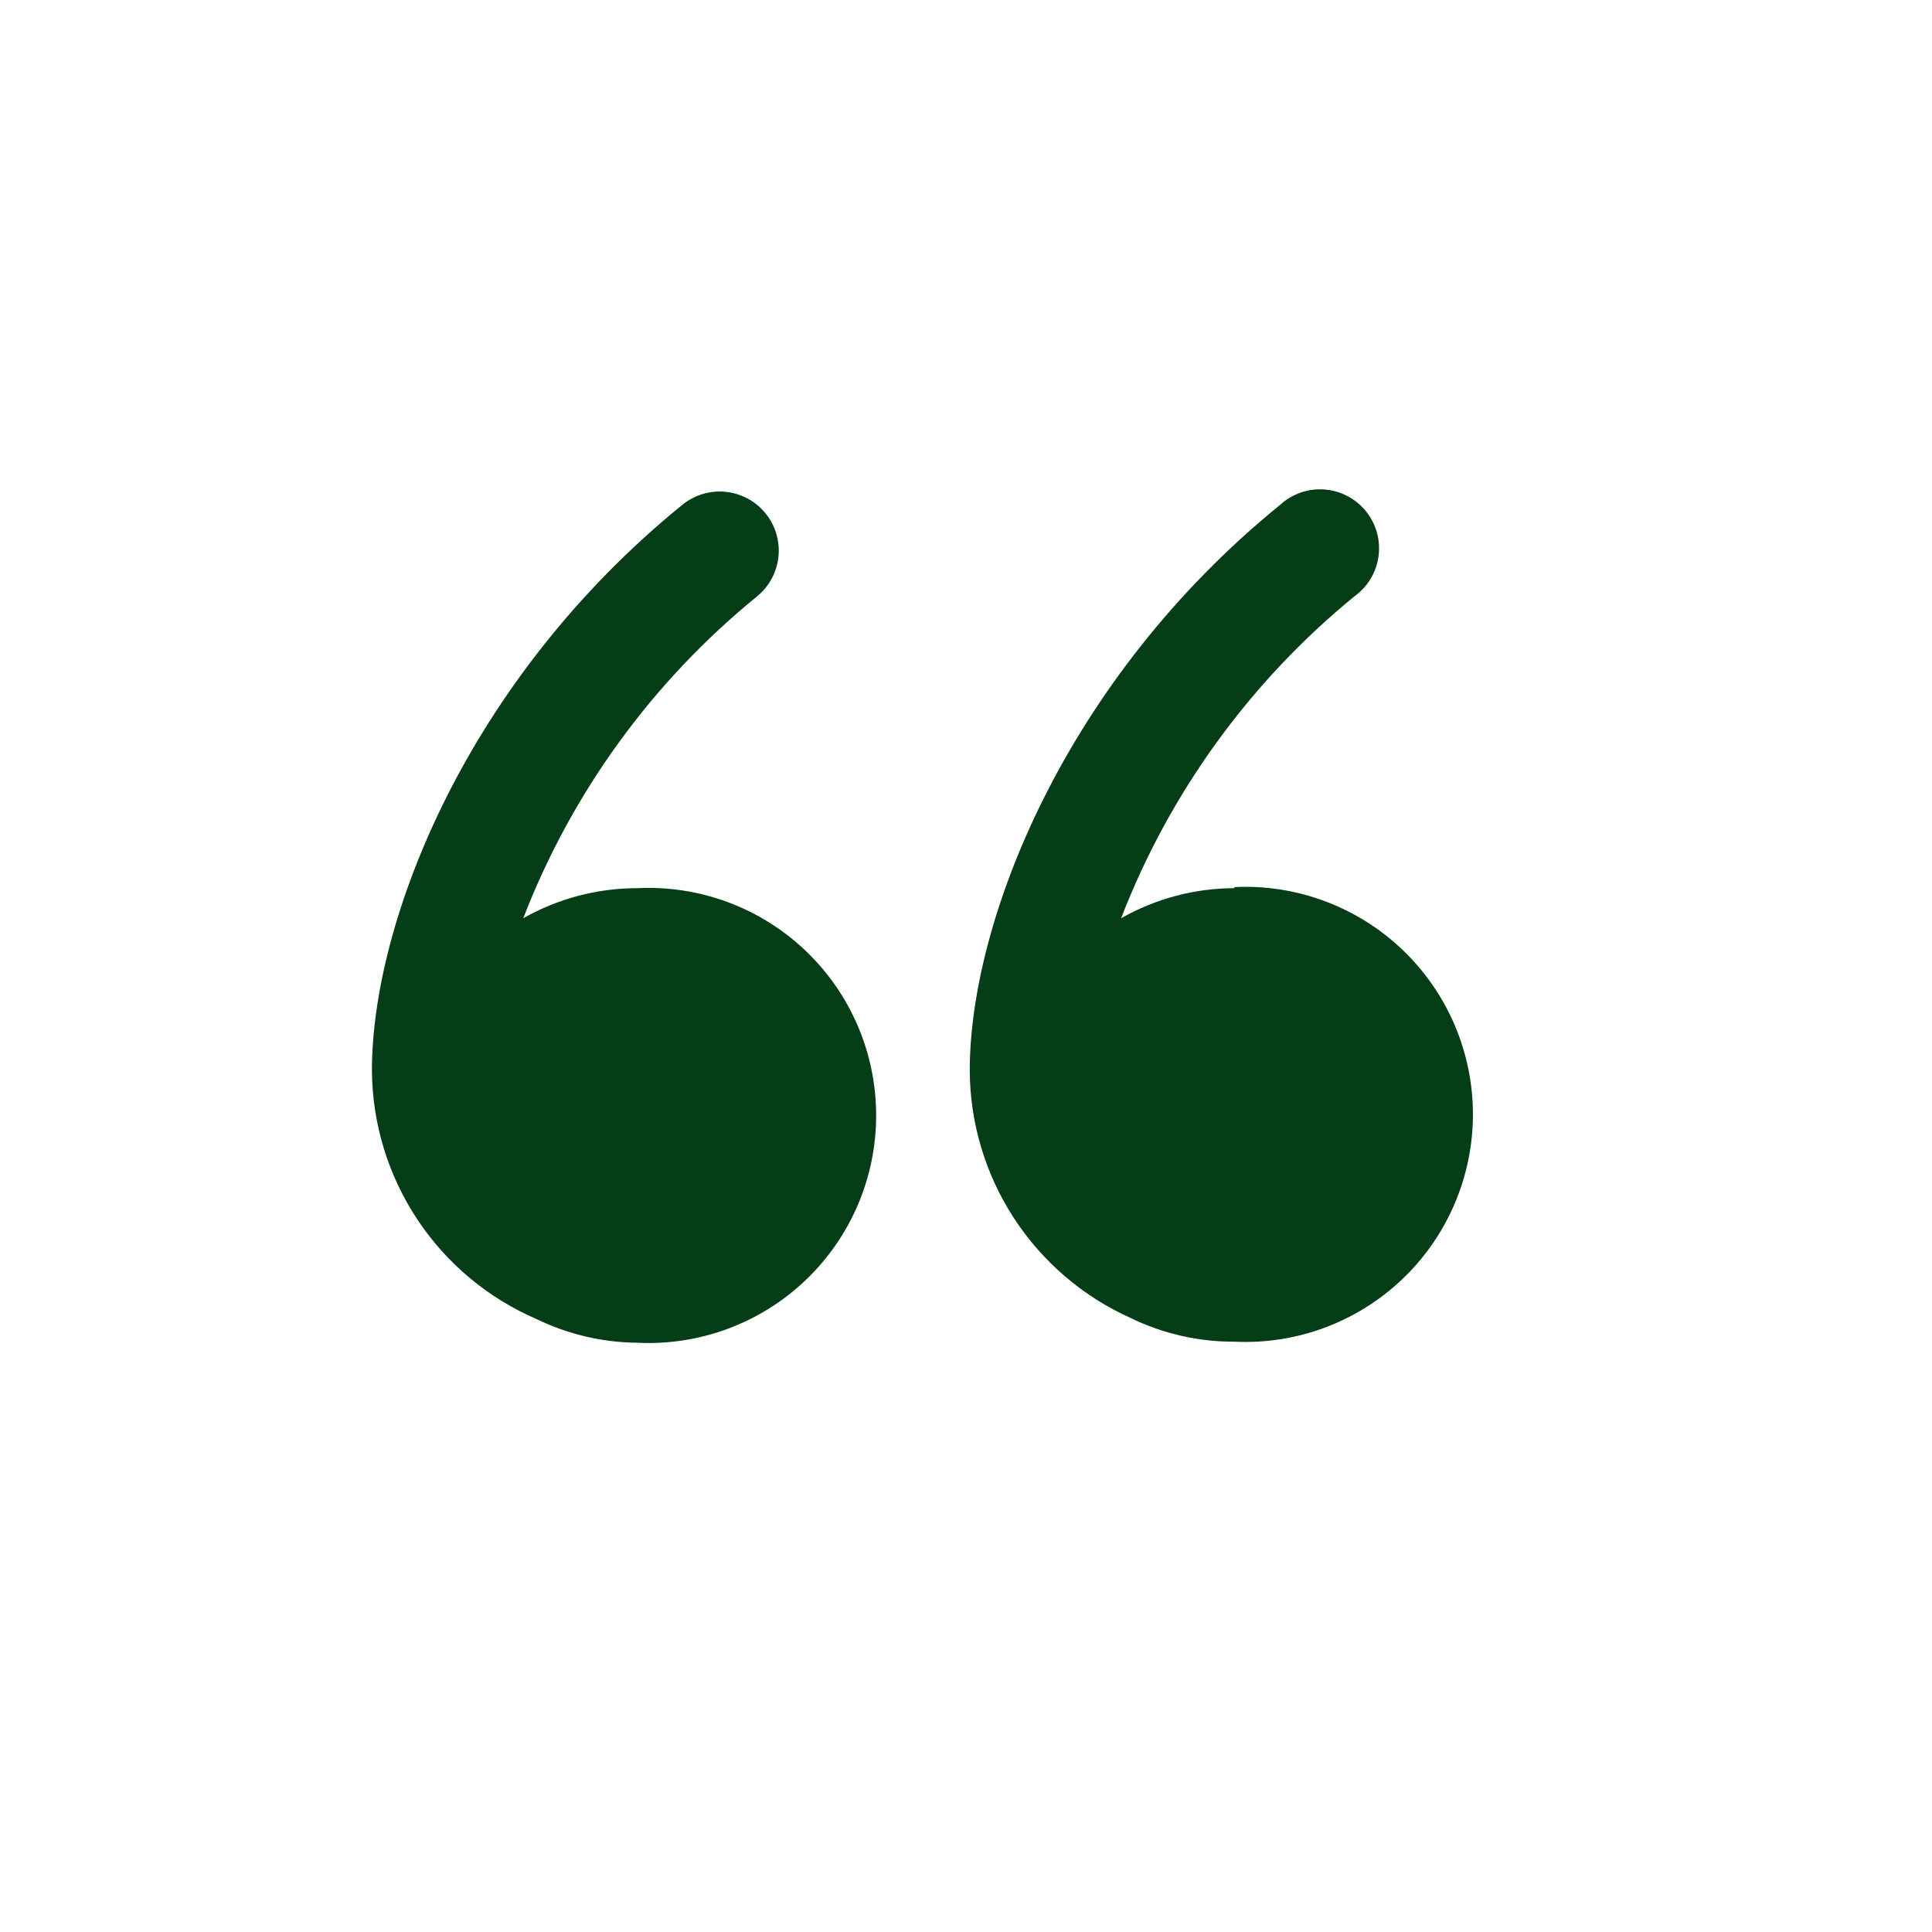 <svg width="85" height="85" viewBox="0 0 85 85" fill="none" xmlns="http://www.w3.org/2000/svg">
<g id="Inner Plugin Iframe">
<path id="Vector" d="M28.003 39.076C26.256 39.082 24.541 39.538 23.021 40.399C25.16 34.861 28.709 29.977 33.315 26.232C33.579 26.015 33.797 25.748 33.958 25.447C34.118 25.145 34.217 24.815 34.25 24.476C34.283 24.136 34.249 23.793 34.149 23.466C34.05 23.14 33.886 22.836 33.669 22.572C33.452 22.309 33.186 22.09 32.884 21.93C32.583 21.77 32.253 21.67 31.913 21.637C31.573 21.604 31.23 21.639 30.904 21.738C30.577 21.838 30.273 22.001 30.01 22.218C20.565 29.892 16.363 40.517 16.363 47.104C16.379 49.433 17.073 51.708 18.36 53.649C19.647 55.59 21.472 57.115 23.611 58.036C24.996 58.707 26.512 59.062 28.05 59.075C29.404 59.141 30.757 58.931 32.028 58.458C33.298 57.985 34.459 57.259 35.441 56.324C36.422 55.389 37.204 54.265 37.738 53.019C38.272 51.773 38.547 50.431 38.547 49.076C38.547 47.72 38.272 46.379 37.738 45.133C37.204 43.887 36.422 42.762 35.441 41.827C34.459 40.892 33.298 40.166 32.028 39.693C30.757 39.221 29.404 39.011 28.05 39.076H28.003Z" fill="#043D16"/>
<path id="Vector_2" d="M54.306 39.076C52.559 39.08 50.843 39.536 49.324 40.399C51.462 34.866 55.002 29.985 59.594 26.232C59.882 26.025 60.124 25.761 60.306 25.457C60.487 25.152 60.605 24.814 60.651 24.463C60.697 24.111 60.671 23.754 60.574 23.413C60.477 23.073 60.311 22.755 60.086 22.481C59.862 22.207 59.584 21.981 59.269 21.818C58.955 21.655 58.61 21.559 58.256 21.534C57.903 21.509 57.548 21.557 57.214 21.675C56.879 21.793 56.573 21.977 56.312 22.218C46.868 29.892 42.665 40.517 42.665 47.104C42.676 49.407 43.35 51.658 44.606 53.588C45.862 55.518 47.648 57.046 49.749 57.989C51.168 58.679 52.727 59.035 54.306 59.028C55.66 59.094 57.013 58.884 58.283 58.411C59.554 57.938 60.715 57.212 61.697 56.277C62.678 55.342 63.459 54.218 63.993 52.971C64.527 51.725 64.803 50.384 64.803 49.028C64.803 47.673 64.527 46.331 63.993 45.085C63.459 43.839 62.678 42.715 61.697 41.78C60.715 40.845 59.554 40.119 58.283 39.646C57.013 39.173 55.66 38.963 54.306 39.029V39.076Z" fill="#043D16"/>
</g>
</svg>
